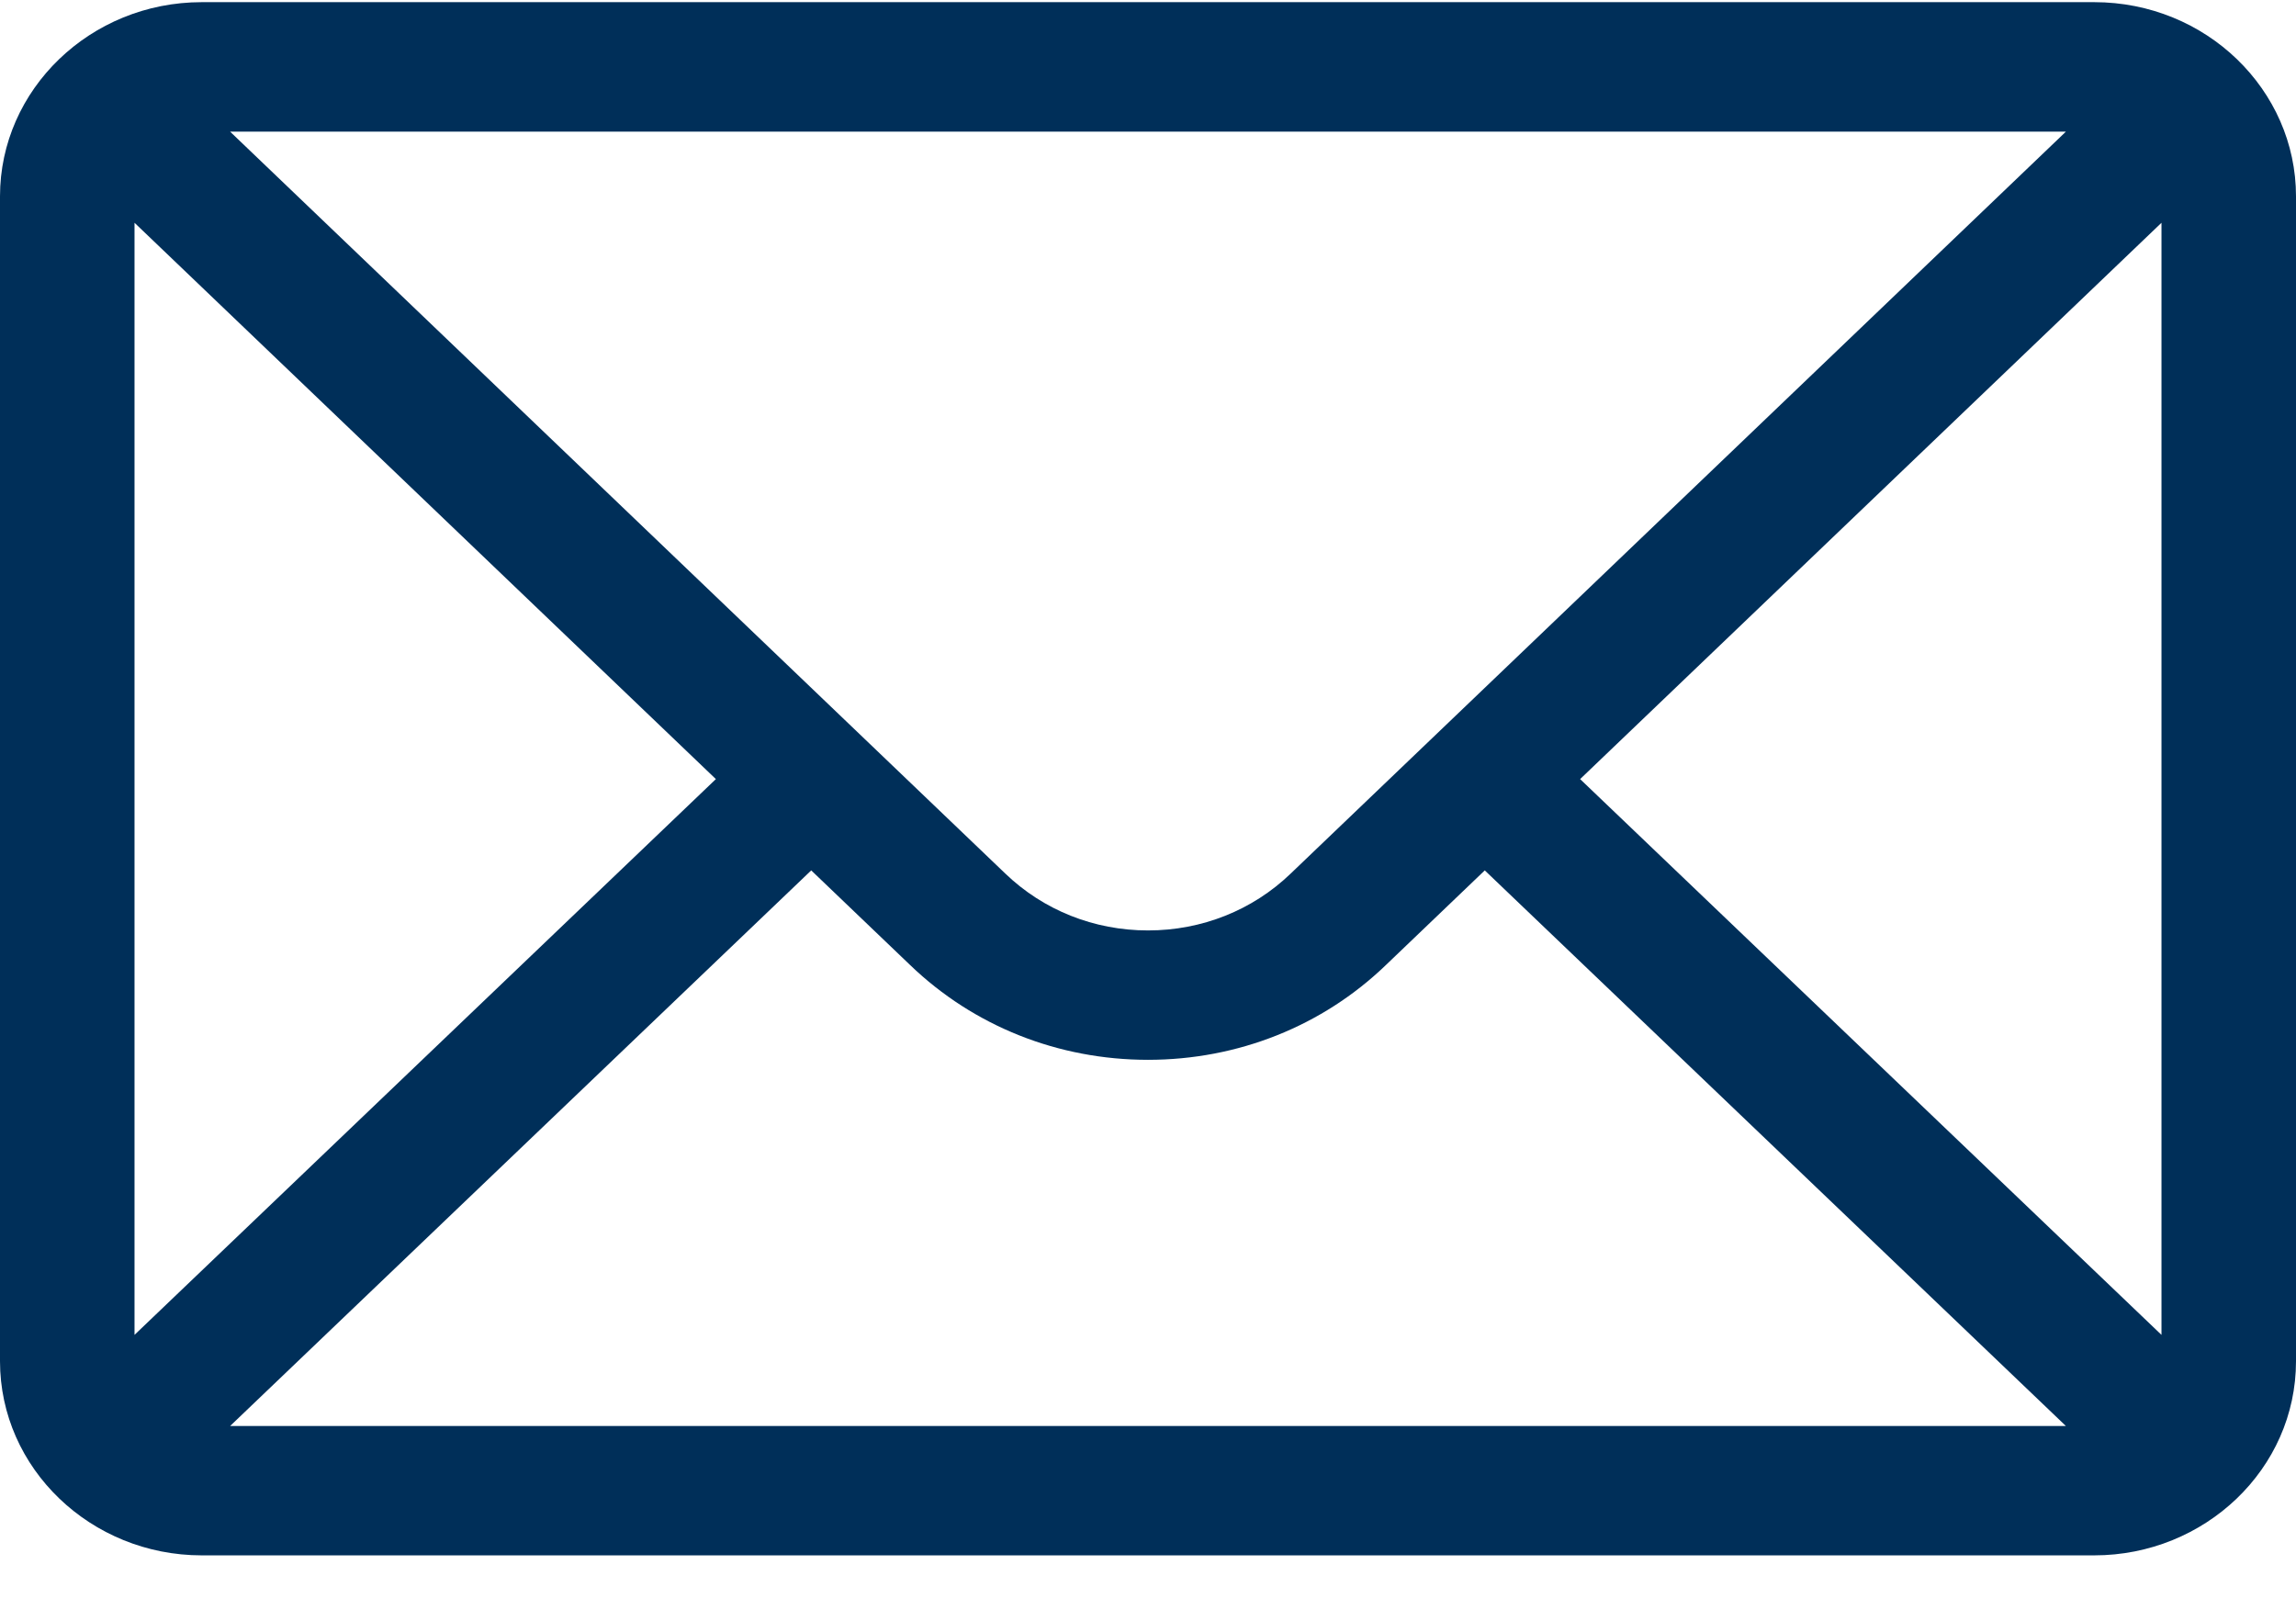 <svg width="34" height="24" viewBox="0 0 34 24" fill="none" xmlns="http://www.w3.org/2000/svg">
<path d="M31.012 0.032H2.988C1.337 0.032 0 1.327 0 2.907V20.157C0 21.747 1.347 23.032 2.988 23.032H31.012C32.649 23.032 34 21.753 34 20.157V2.907C34 1.33 32.668 0.032 31.012 0.032ZM30.593 1.949C29.983 2.533 19.476 12.588 19.113 12.936C18.549 13.479 17.798 13.778 17 13.778C16.202 13.778 15.451 13.479 14.885 12.934C14.641 12.7 4.25 2.756 3.407 1.949H30.593ZM1.992 19.767V3.299L10.601 11.537L1.992 19.767ZM3.408 21.116L12.013 12.889L13.478 14.291C14.419 15.196 15.67 15.694 17 15.694C18.33 15.694 19.581 15.196 20.52 14.293L21.987 12.889L30.592 21.116H3.408ZM32.008 19.767L23.399 11.537L32.008 3.299V19.767Z" fill="#002F59"/>
</svg>
